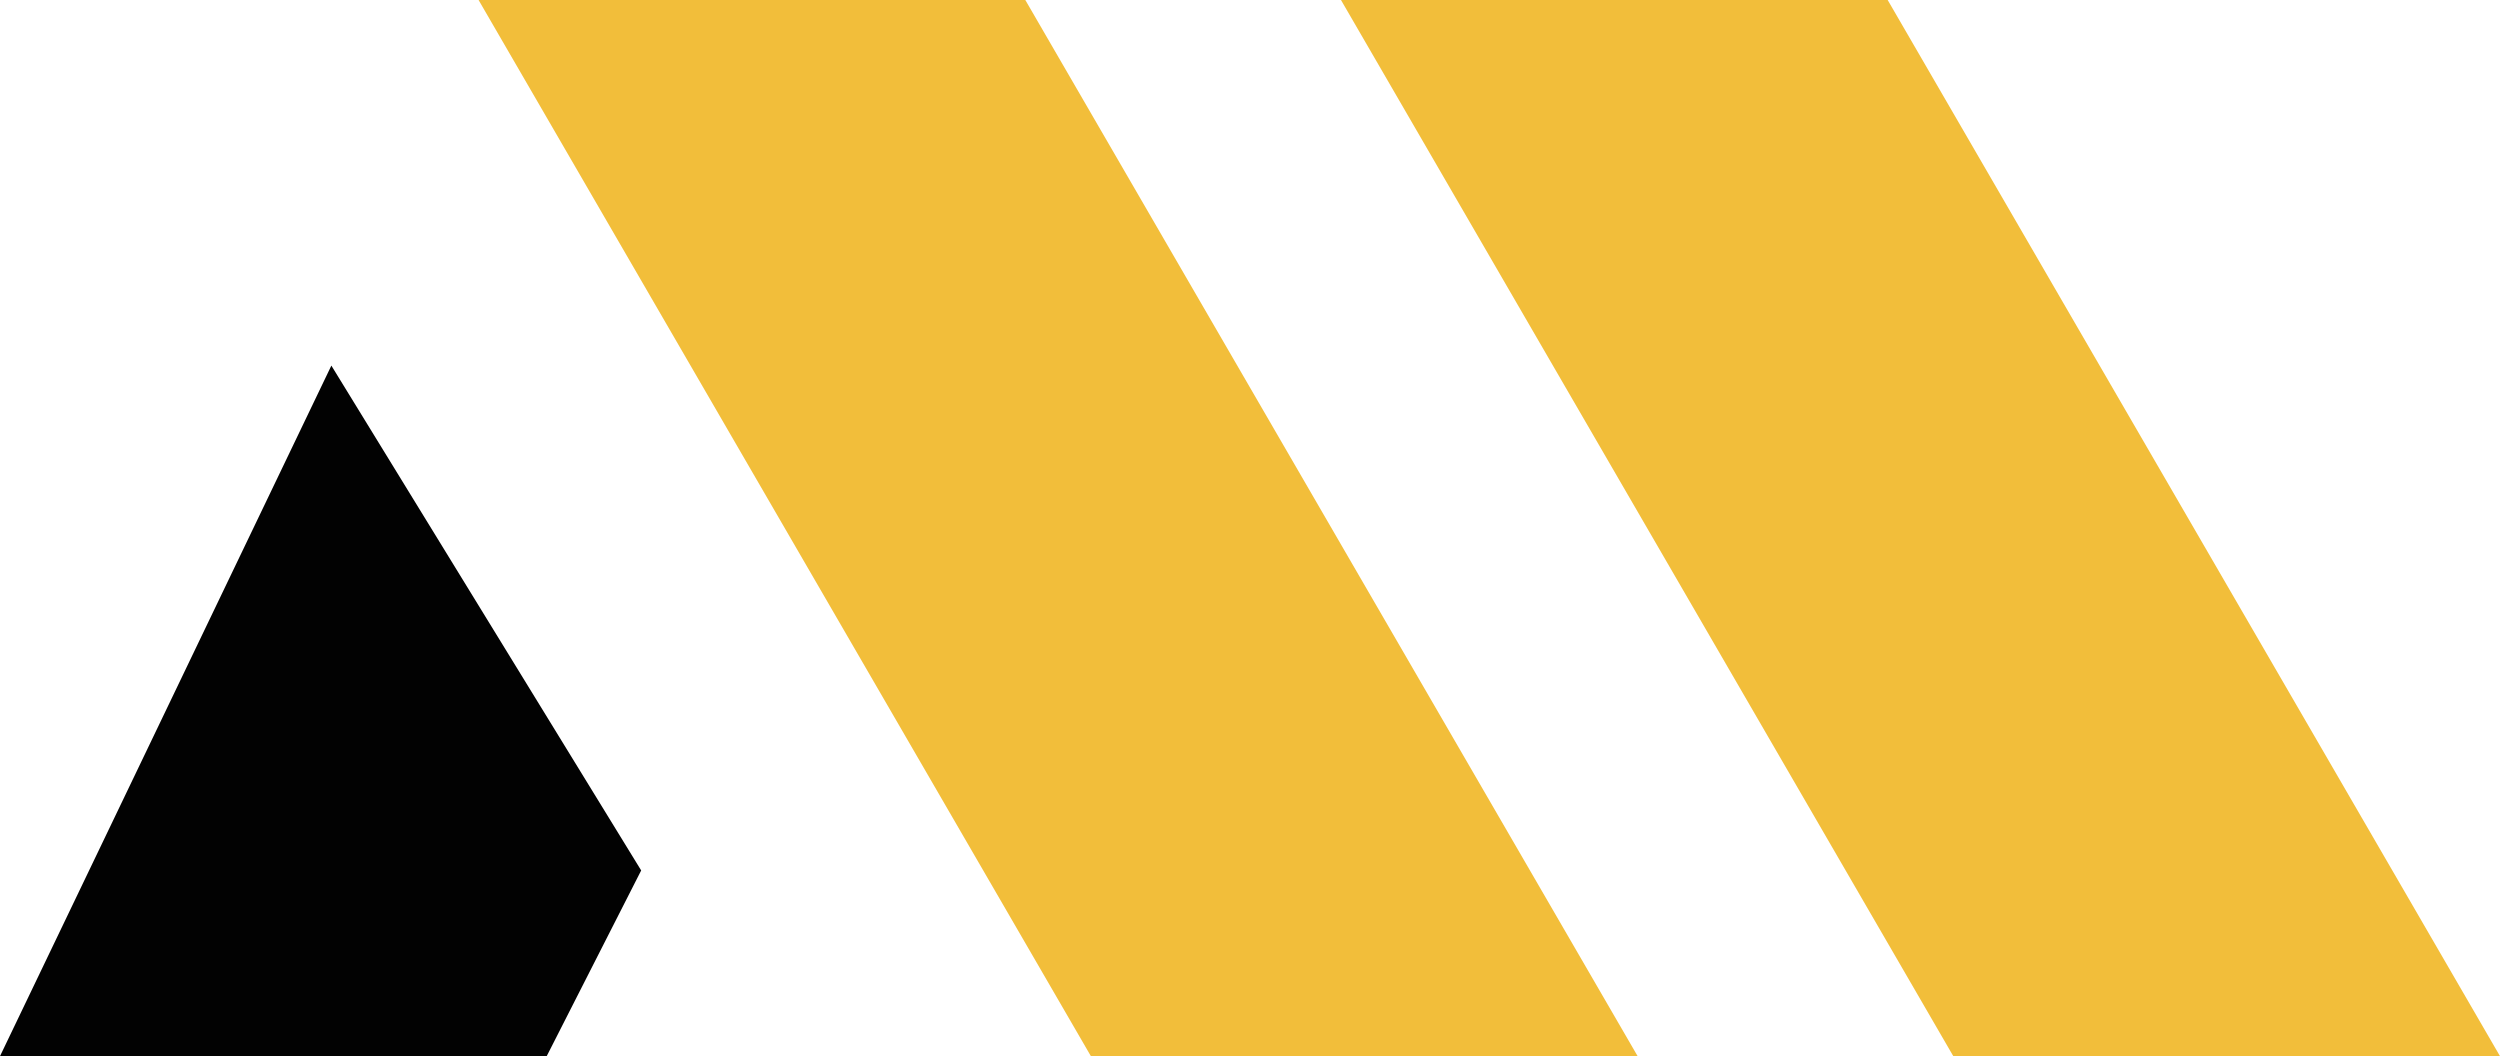 <svg xmlns="http://www.w3.org/2000/svg" viewBox="175.05 362.72 649.9 274.56">
  <path d="M824.95 637.28H682.83L523.65 362.72h142.12l159.18 274.56zM600.77 637.28H458.64L299.46 362.72h142.13l159.18 274.56z" fill="#f2be3a"/>
  <path d="M175.05 637.28h142.12L341.73 589l-80.54-131.24-86.14 179.52z" fill="#020202"/>
</svg>